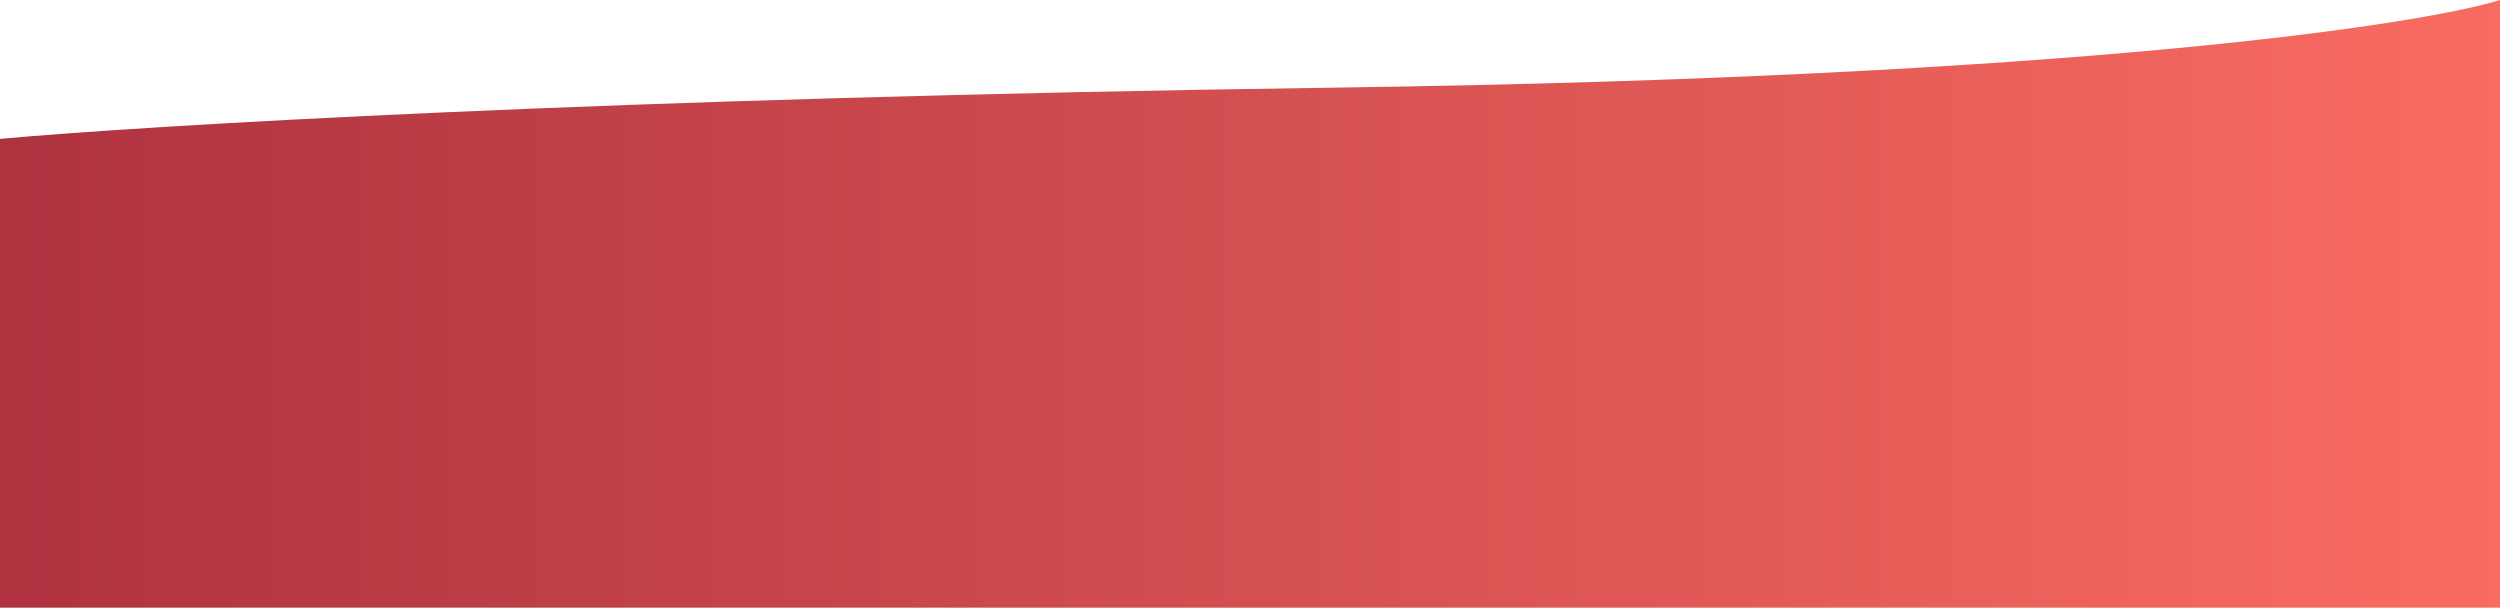 <svg width="1440" height="350" viewBox="0 0 1440 350" version="1.1" xmlns="http://www.w3.org/2000/svg" xmlns:xlink="http://www.w3.org/1999/xlink">
<title>Fundo</title>
<desc>Created using Figma</desc>
<g id="Canvas" transform="translate(720 -3700)">
<g id="Fundo">
<use xlink:href="#path0_fill" transform="matrix(-1 0 0 -1 720 4050)" fill="url(#paint0_linear)"/>
</g>
</g>
<defs>
<linearGradient id="paint0_linear" x1="0" y1="0" x2="1" y2="0" gradientUnits="userSpaceOnUse" gradientTransform="matrix(-1440 2.16369e-13 -6.7209e-05 -7795.51 1440 4083.77)">
<stop offset="0" stop-color="#AE323F"/>
<stop offset="1" stop-color="#F96C61"/>
</linearGradient>
<path id="path0_fill" d="M 668.758 299.565C 244.922 305.478 46.321 335.652 0 350L 0 284L 0 0L 1440 0L 1440 270C 1359.52 277.391 1092.59 293.652 668.758 299.565Z"/>
</defs>
</svg>
